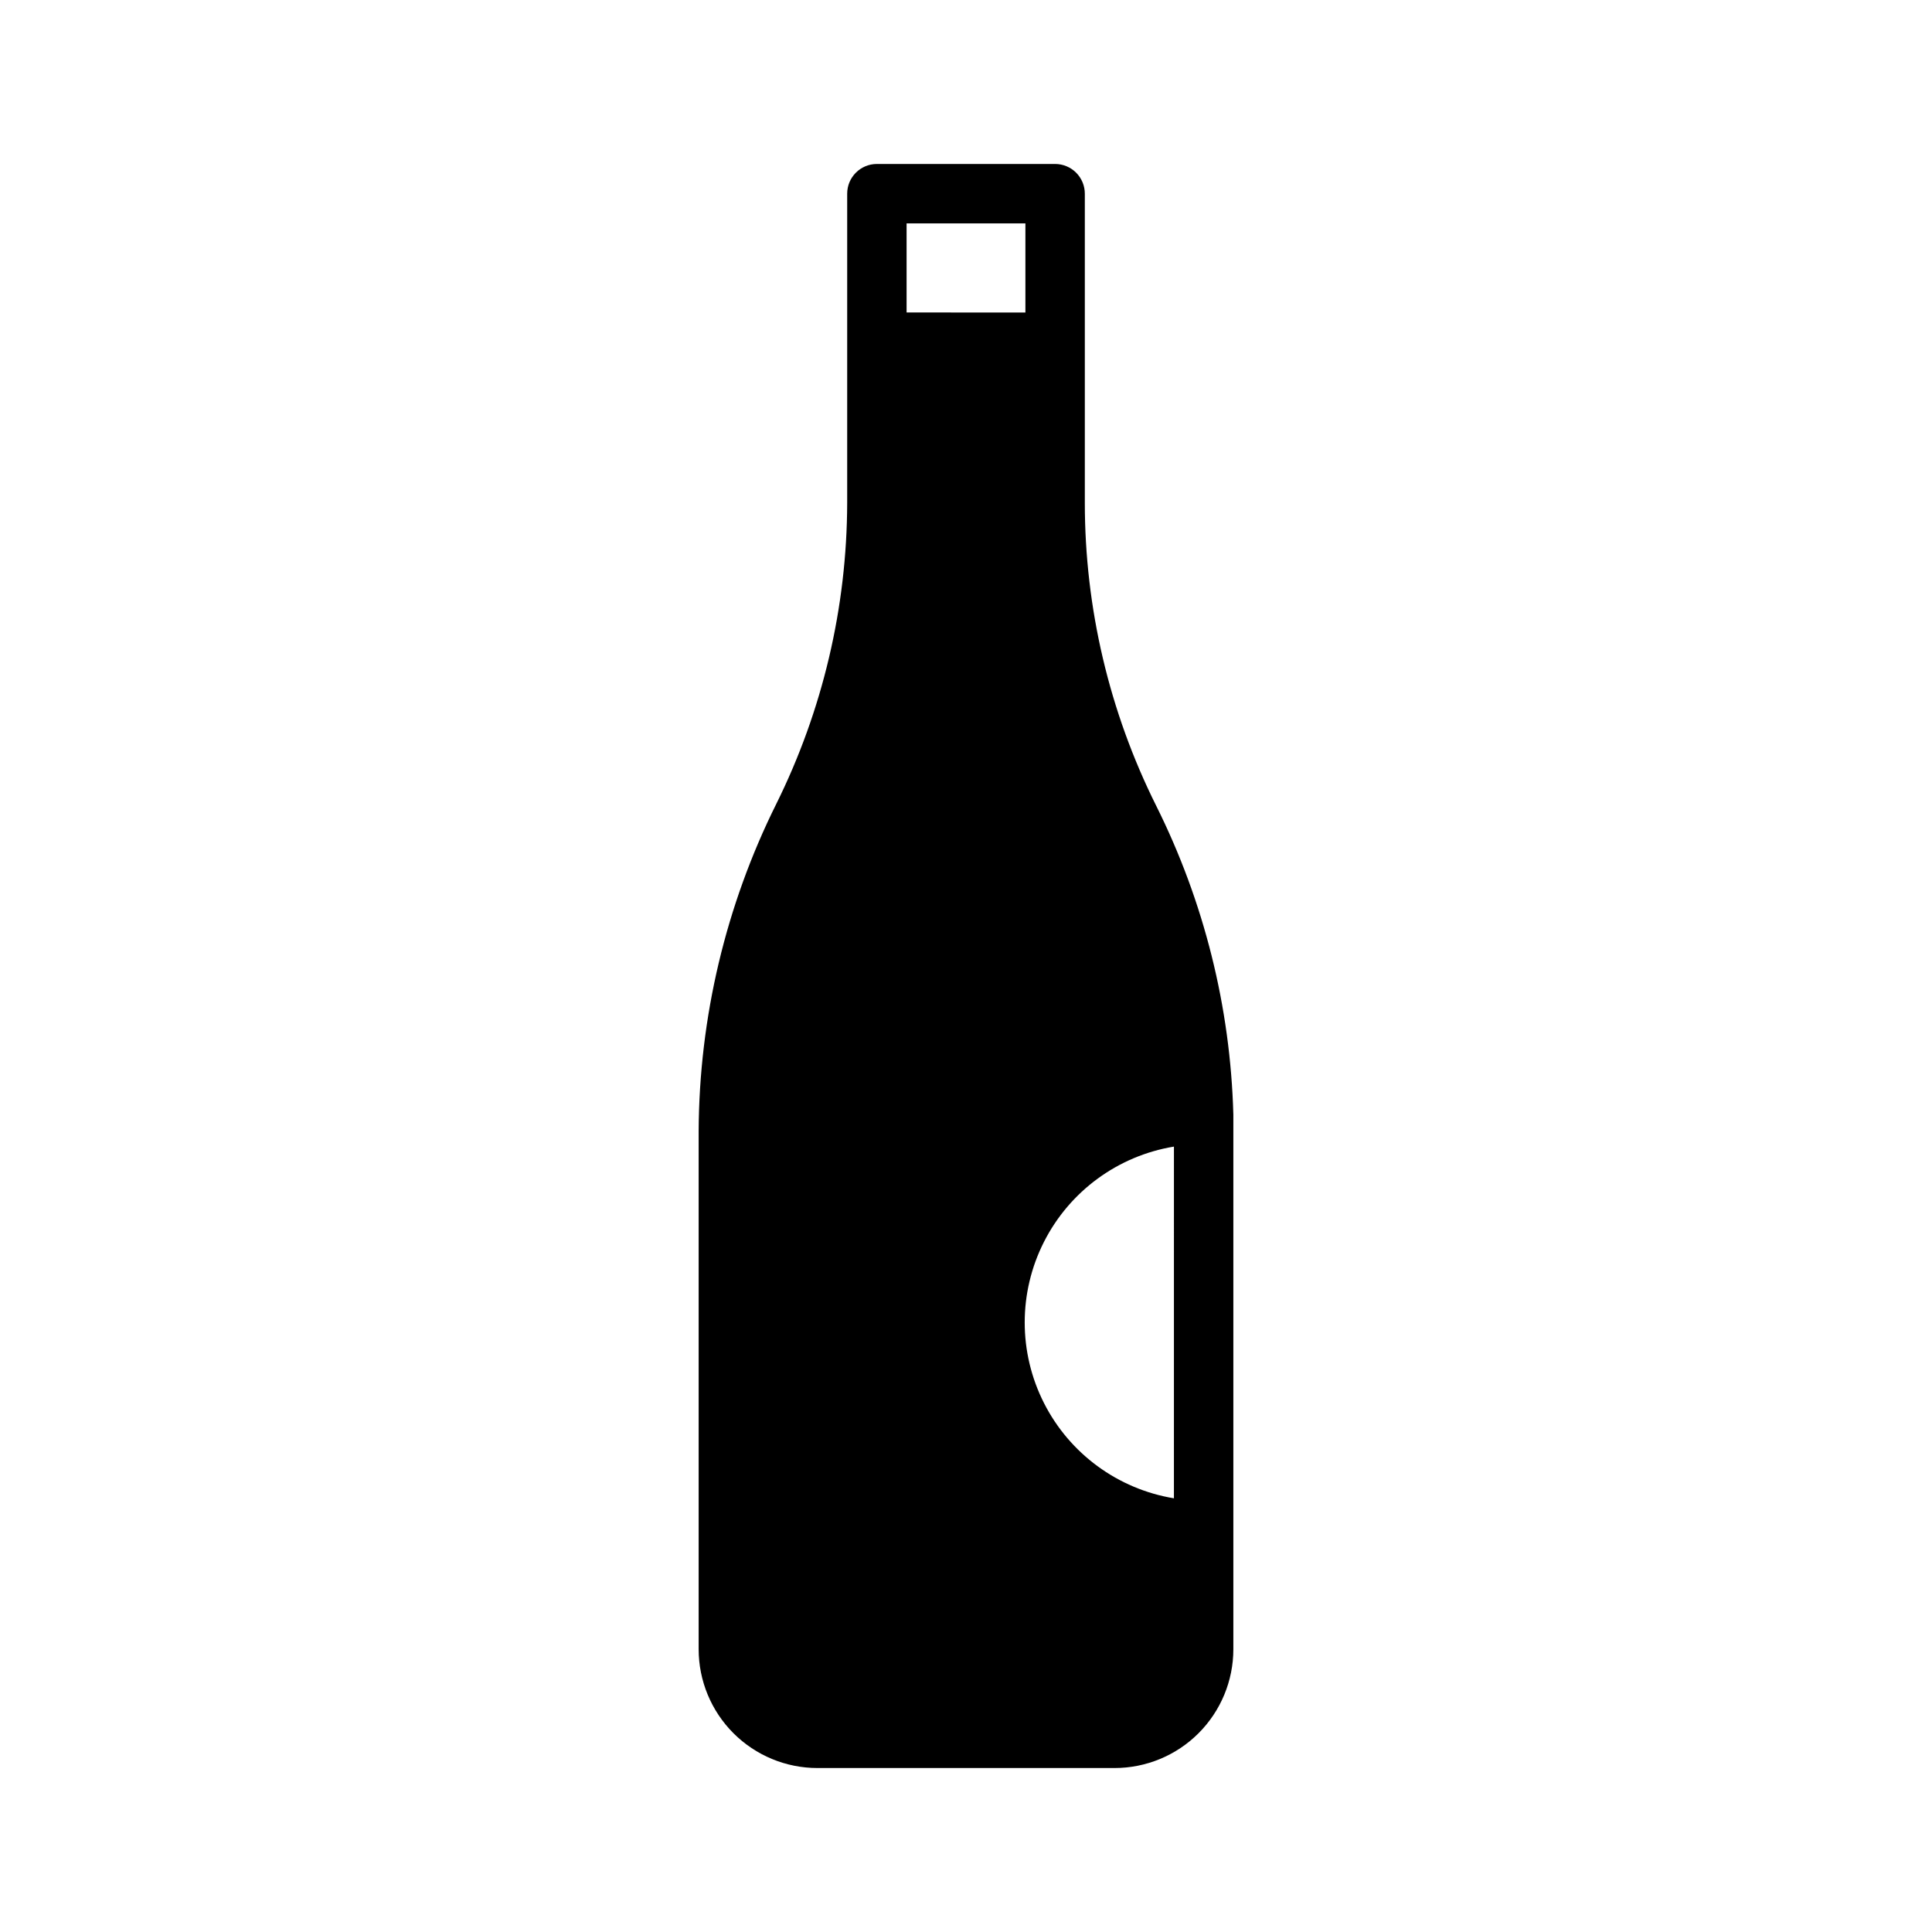 <?xml version="1.0" encoding="UTF-8"?>
<!-- Uploaded to: SVG Repo, www.svgrepo.com, Generator: SVG Repo Mixer Tools -->
<svg fill="#000000" width="800px" height="800px" version="1.1" viewBox="144 144 512 512" xmlns="http://www.w3.org/2000/svg">
 <path d="m470.85 439.36c-0.77-28.457-7.754-56.402-20.469-81.871-12.422-24.914-18.887-52.375-18.891-80.215v-81.949c0-2.086-0.832-4.09-2.309-5.566-1.477-1.473-3.477-2.305-5.566-2.305h-47.23c-4.348 0-7.871 3.523-7.871 7.871v81.949c-0.066 27.699-6.504 55.012-18.816 79.824-13.371 26.914-20.398 56.535-20.547 86.59v137.37c0 8.352 3.32 16.359 9.223 22.266 5.906 5.906 13.918 9.223 22.266 9.223h78.723c8.352 0 16.359-3.316 22.266-9.223 5.902-5.906 9.223-13.914 9.223-22.266v-137.05-4.644zm-15.742 8.66-0.004 93.047c-14.848-2.449-27.637-11.828-34.441-25.25-6.805-13.422-6.805-29.285 0-42.707 6.805-13.422 19.594-22.801 34.441-25.25zm-70.852-244.82h31.488v23.617l-31.488-0.004z"/>
</svg>